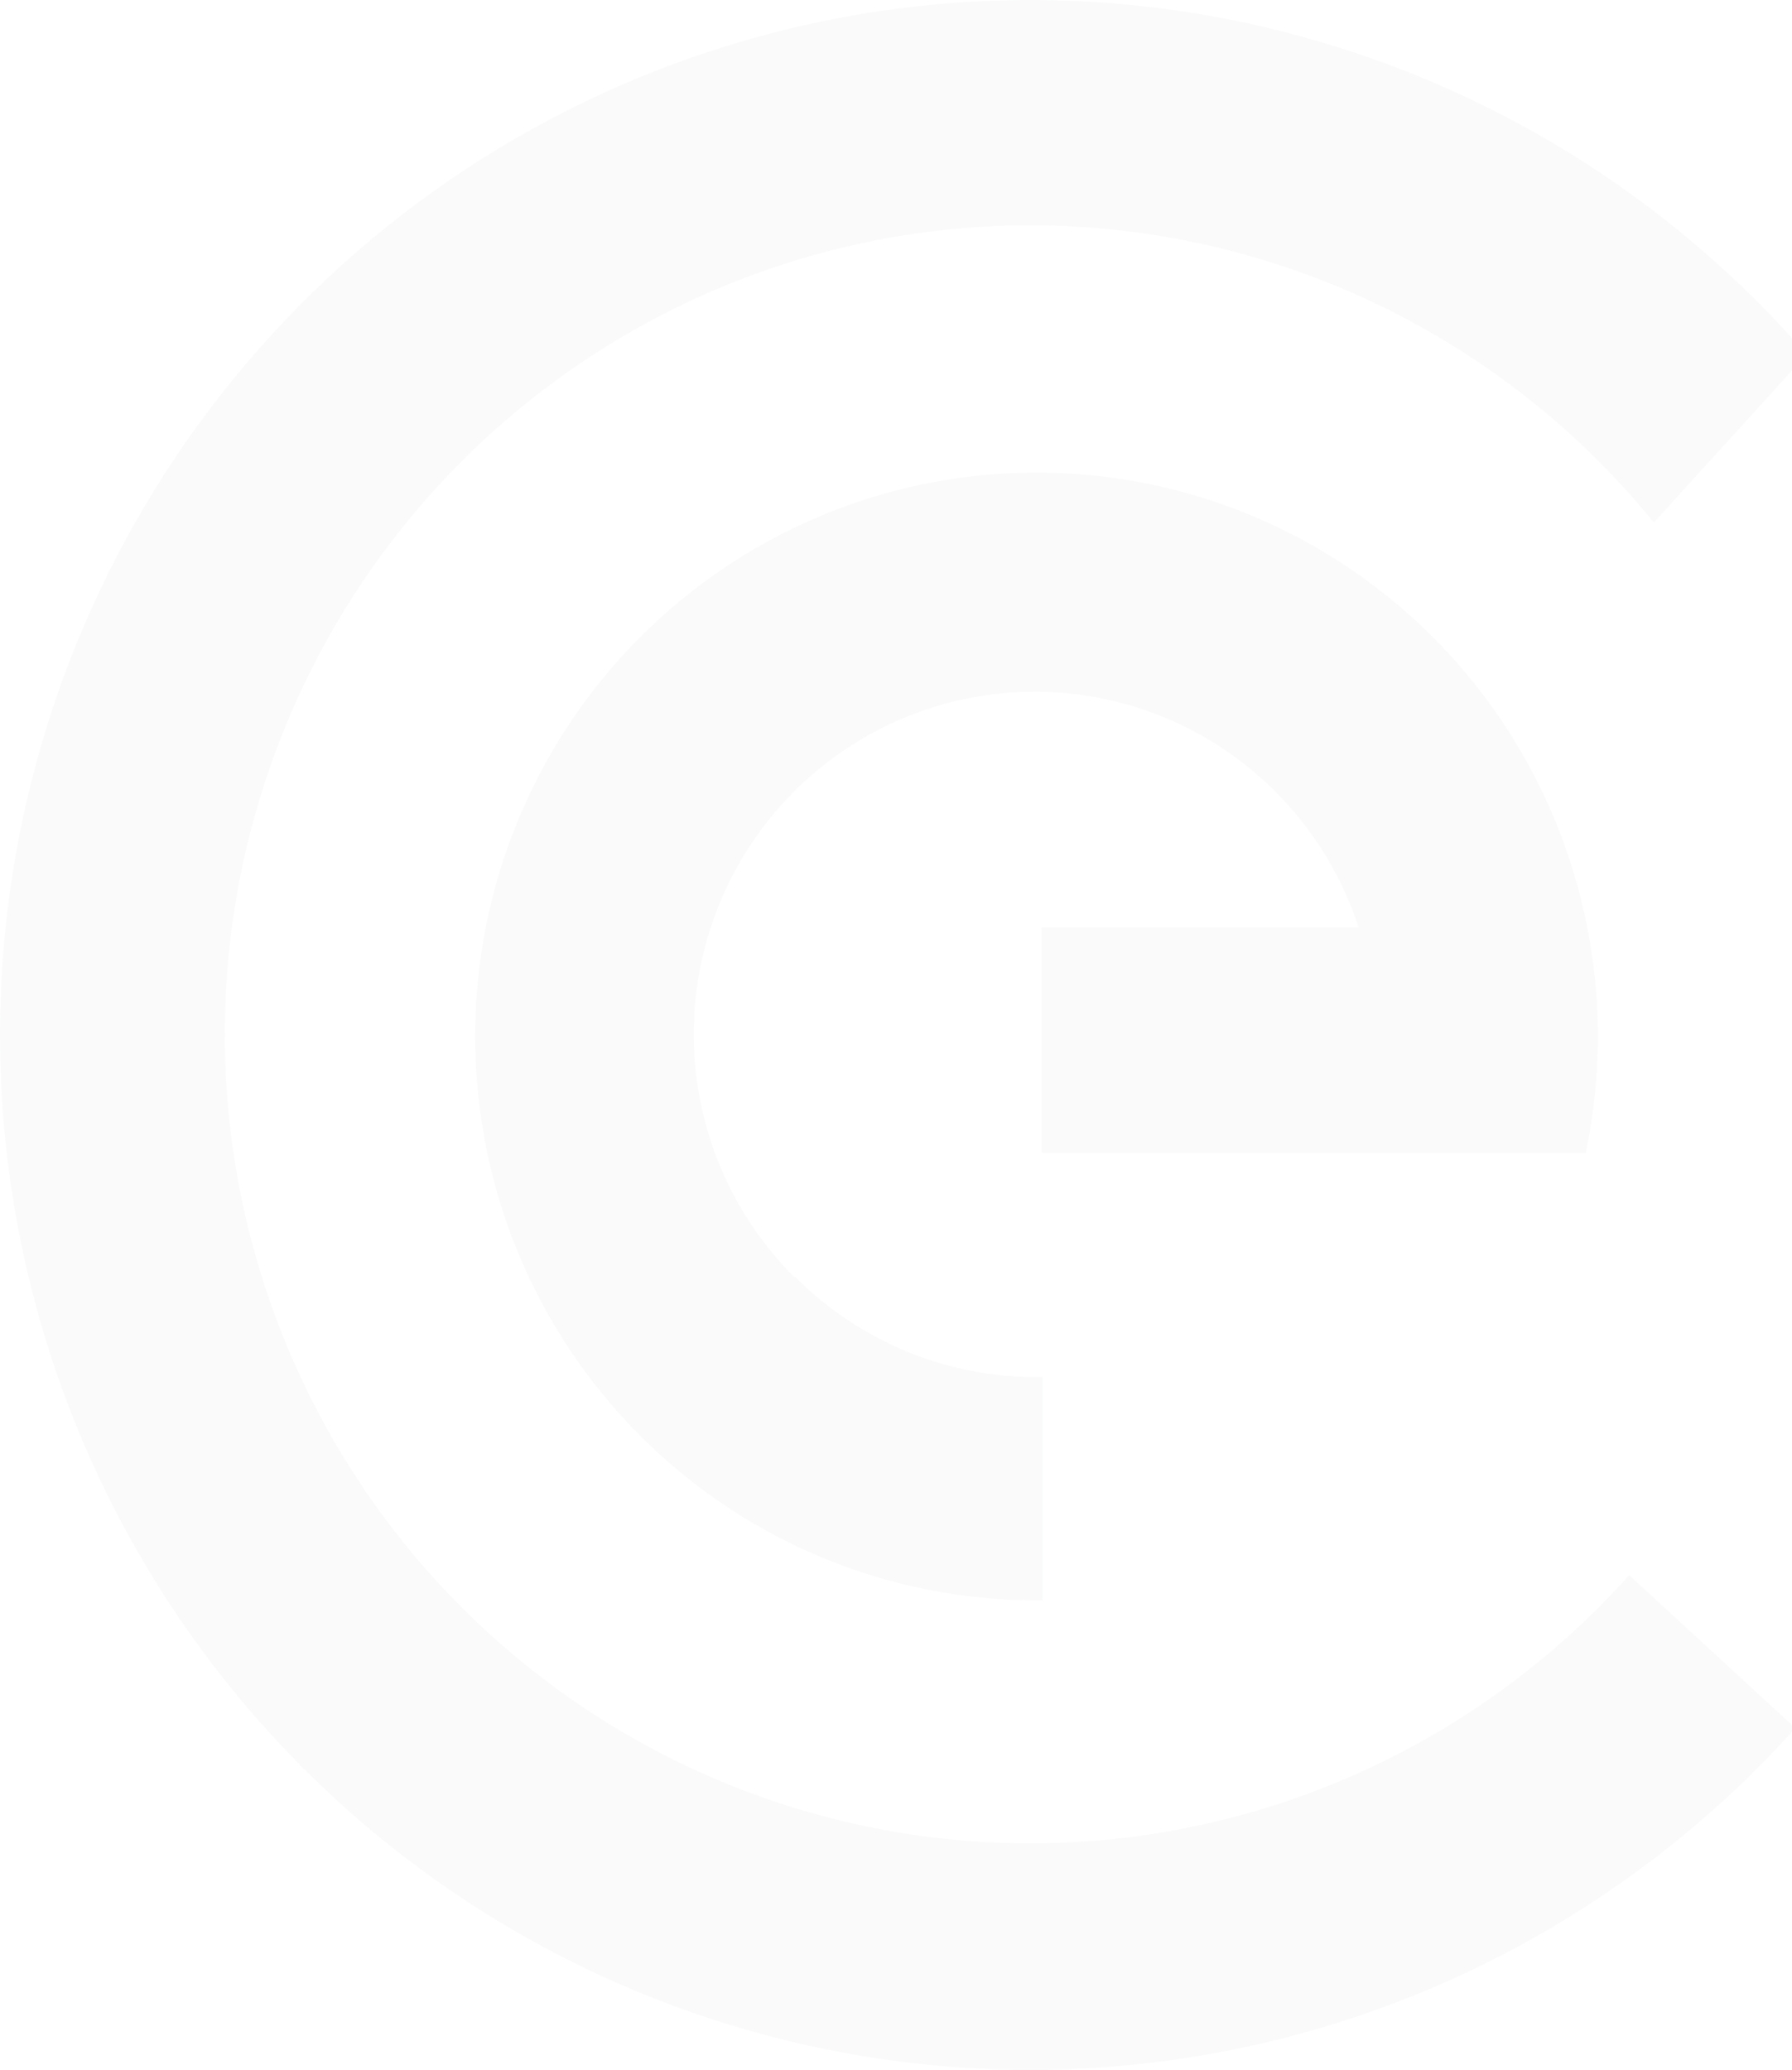 <svg width="866" height="1000" viewBox="0 0 866 1000" fill="none" xmlns="http://www.w3.org/2000/svg">
<g opacity="0.03" clip-path="url(#clip0_3832_23956)">
<path d="M867.622 834.891C799.969 910.212 711.103 963.087 612.822 986.499C514.541 1009.91 411.493 1002.75 317.359 965.972C223.226 929.191 142.458 864.528 85.778 780.569C29.098 696.61 -0.812 597.325 0.017 495.894C0.846 394.464 32.376 295.685 90.421 212.672C148.466 129.659 230.28 66.337 325.003 31.114C419.725 -4.11 522.876 -9.568 620.761 15.462C718.646 40.491 806.635 94.825 873.048 171.251L799.258 252.434C748.944 190.587 680.972 145.704 604.489 123.822C528.006 101.94 446.683 104.11 371.466 130.043C296.248 155.975 230.747 204.425 183.777 268.869C136.807 333.314 110.623 410.661 108.749 490.5C106.875 570.34 129.401 648.839 173.295 715.435C217.189 782.03 280.345 833.525 354.262 862.988C428.179 892.45 509.309 898.466 586.734 880.227C664.159 861.989 734.162 820.368 787.321 760.971L867.622 834.891ZM383.828 616.947C366.169 599.309 352.721 577.88 344.496 554.271C336.272 530.663 333.484 505.49 336.343 480.643C339.202 455.797 347.633 431.925 361.002 410.822C374.371 389.719 392.33 371.935 413.53 358.806C434.729 345.677 458.616 337.547 483.396 335.024C508.175 332.501 533.202 335.651 556.594 344.24C579.985 352.829 601.134 366.631 618.449 384.61C635.764 402.589 648.794 424.275 656.561 448.04H503.375V557.012H766.342C777.951 501.802 772.202 444.335 749.89 392.547C727.577 340.759 689.802 297.208 641.781 267.907C593.761 238.606 537.865 225 481.814 228.972C425.763 232.943 372.323 254.295 328.876 290.078C285.428 325.86 254.117 374.308 239.267 428.729C224.417 483.15 226.761 540.858 245.976 593.883C265.19 646.909 300.326 692.636 346.531 724.746C392.737 756.857 447.73 773.766 503.917 773.14V665.259C481.778 665.706 459.777 661.657 439.234 653.355C418.691 645.054 400.03 632.67 384.37 616.947H383.828Z" fill="#415160"/>
</g>
<defs>
<clipPath id="clip0_3832_23956">
<rect width="873" height="1000" fill="white"/>
</clipPath>
</defs>
</svg>
